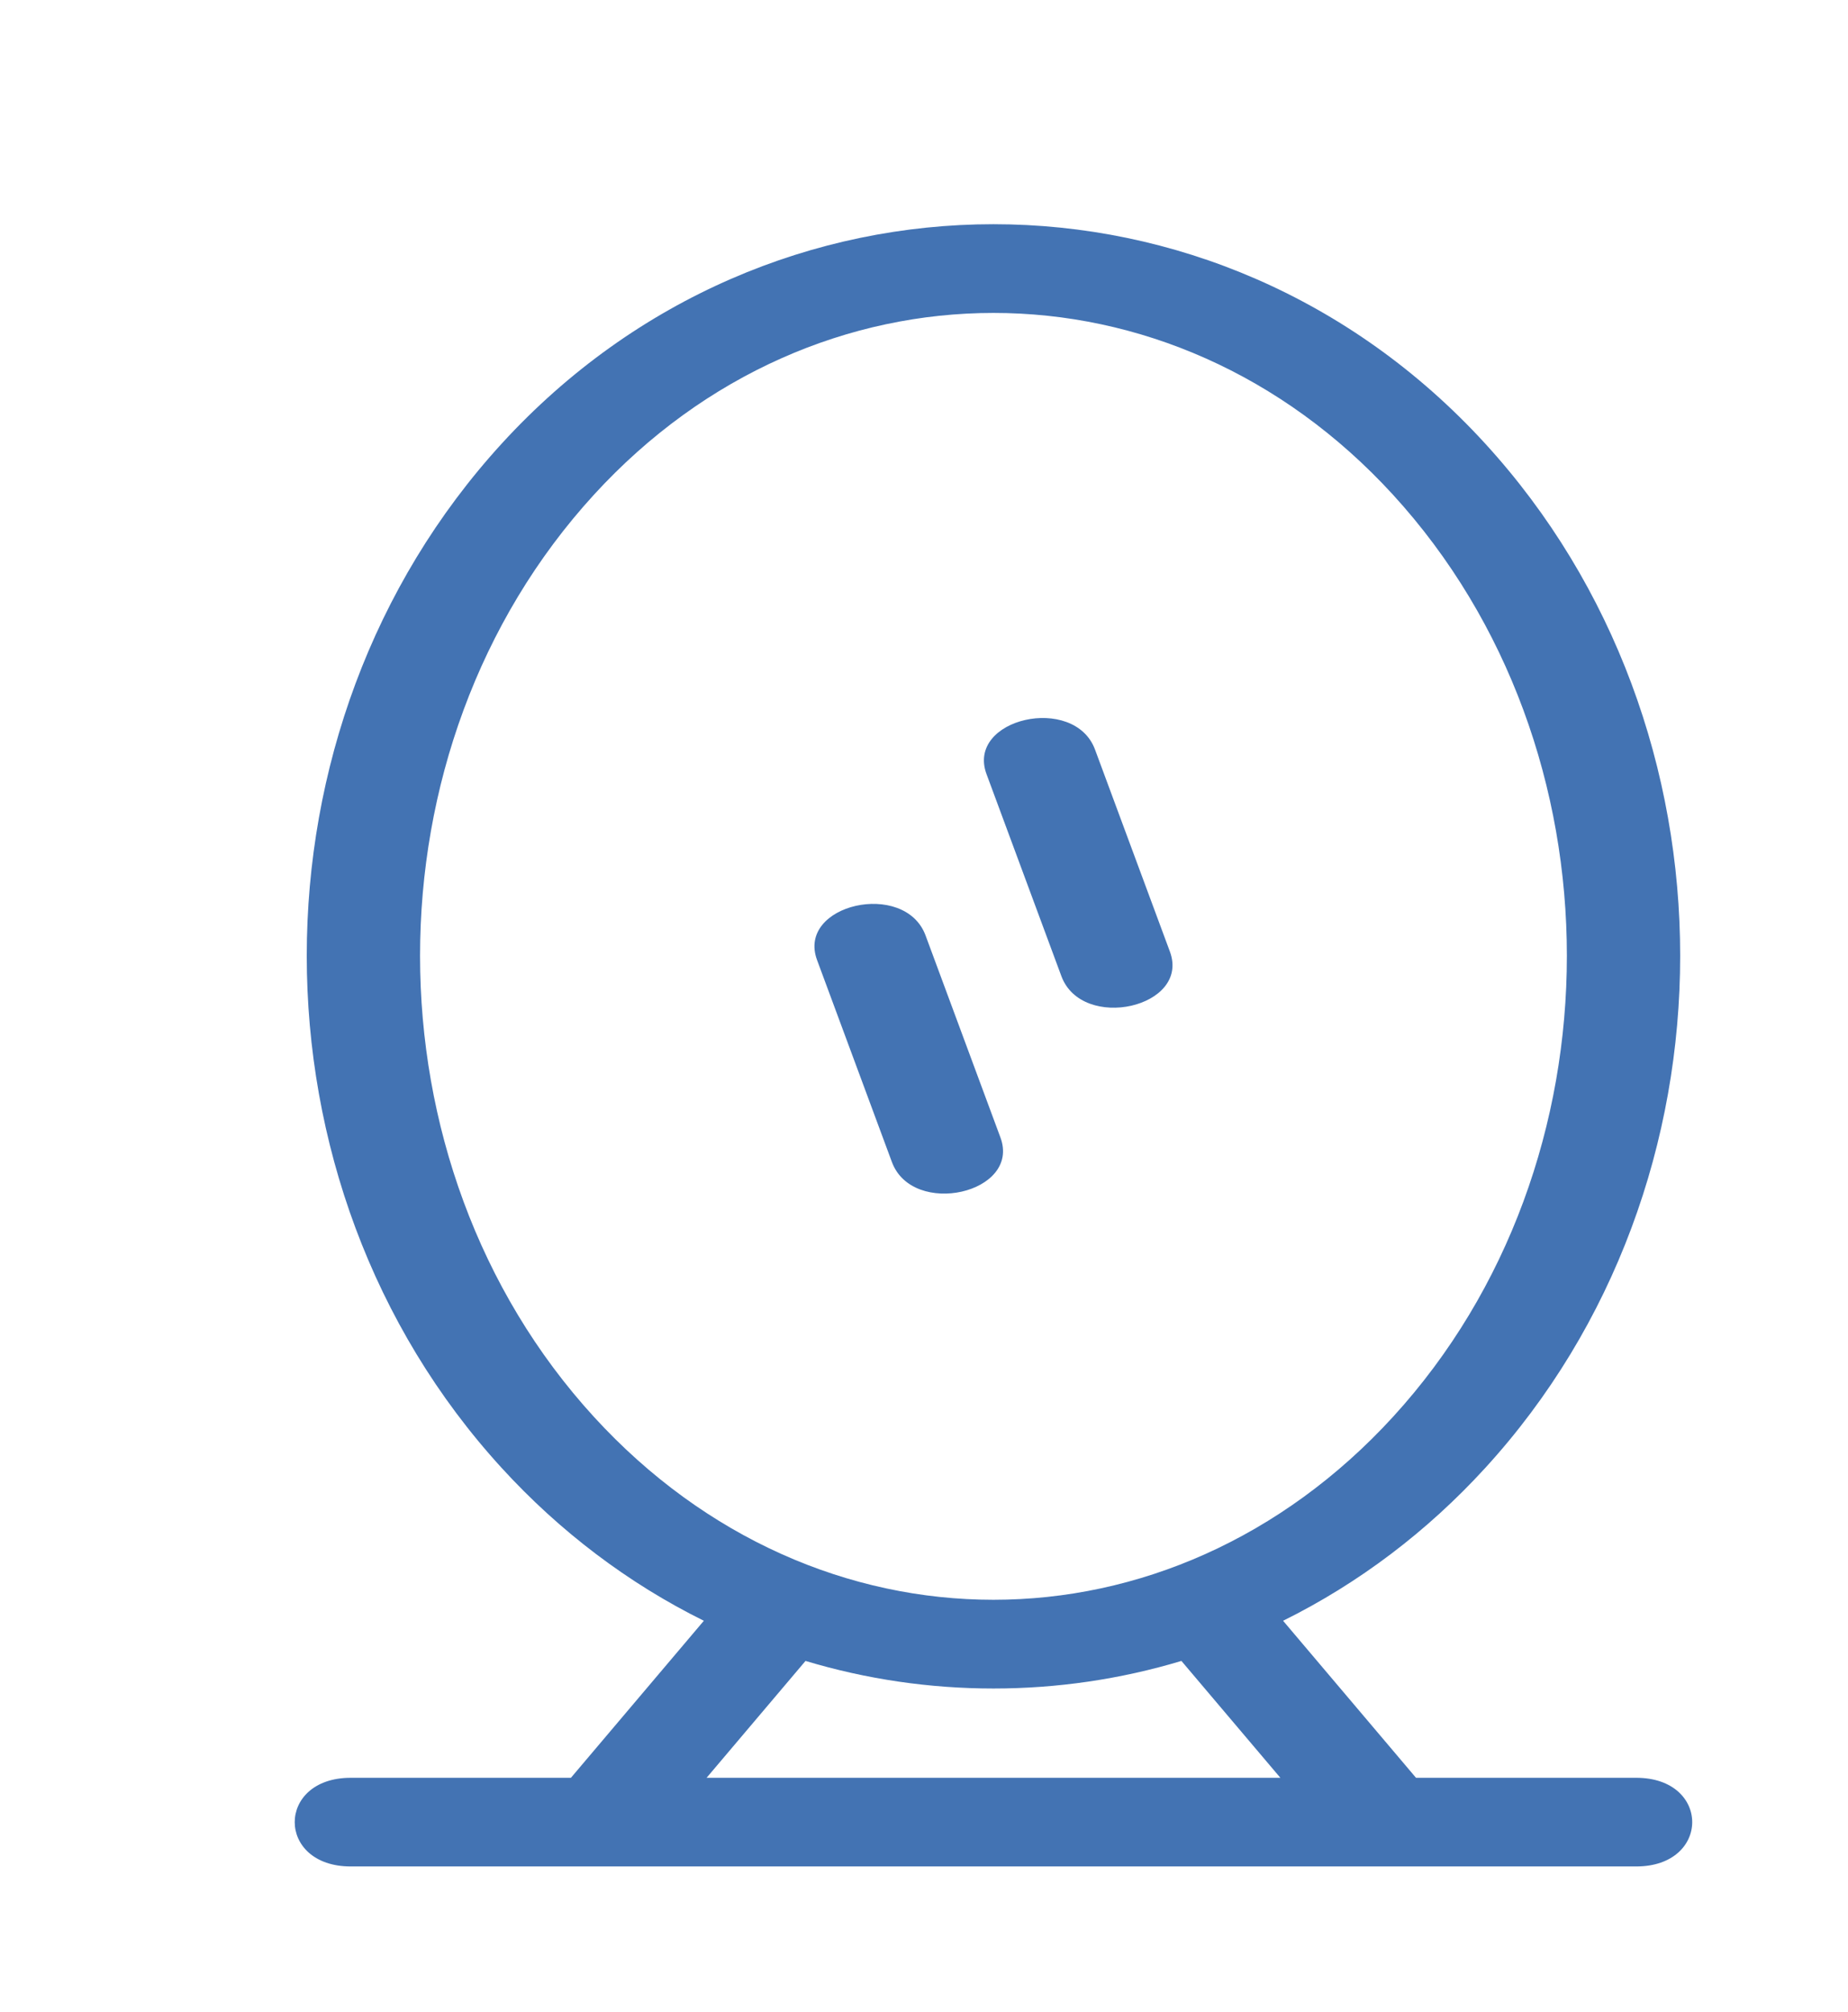 <svg xmlns="http://www.w3.org/2000/svg" width="68" height="74" viewBox="0 0 68 74" fill="none"><path d="M21.857 18.196C13.323 27.518 13.323 42.8 21.857 52.122C30.068 61.09 43.044 61.09 51.255 52.122C59.789 42.8 59.789 27.518 51.255 18.196C43.094 9.283 30.018 9.283 21.857 18.196ZM30.065 35.315C29.303 33.26 33.296 32.356 34.057 34.41L36.812 41.841C37.574 43.896 33.581 44.8 32.819 42.745L30.065 35.315ZM36.301 28.477C35.538 26.422 39.532 25.519 40.293 27.573L43.048 35.004C43.81 37.058 39.817 37.962 39.055 35.907L36.301 28.477ZM18.468 54.007C8.894 43.55 8.894 26.768 18.468 16.311C28.311 5.56 44.801 5.56 54.644 16.311C64.218 26.768 64.218 43.55 54.644 54.007C52.52 56.328 50.006 58.238 47.213 59.62L52.104 65.396H60.208C62.954 65.396 62.954 68.657 60.208 68.657H12.905C10.158 68.657 10.158 65.396 12.905 65.396H21.008L25.899 59.62C23.106 58.238 20.592 56.328 18.468 54.007ZM26 65.396H47.113L43.472 61.097C38.976 62.45 34.135 62.45 29.64 61.097L26 65.396Z" fill="#4373B3"></path></svg>